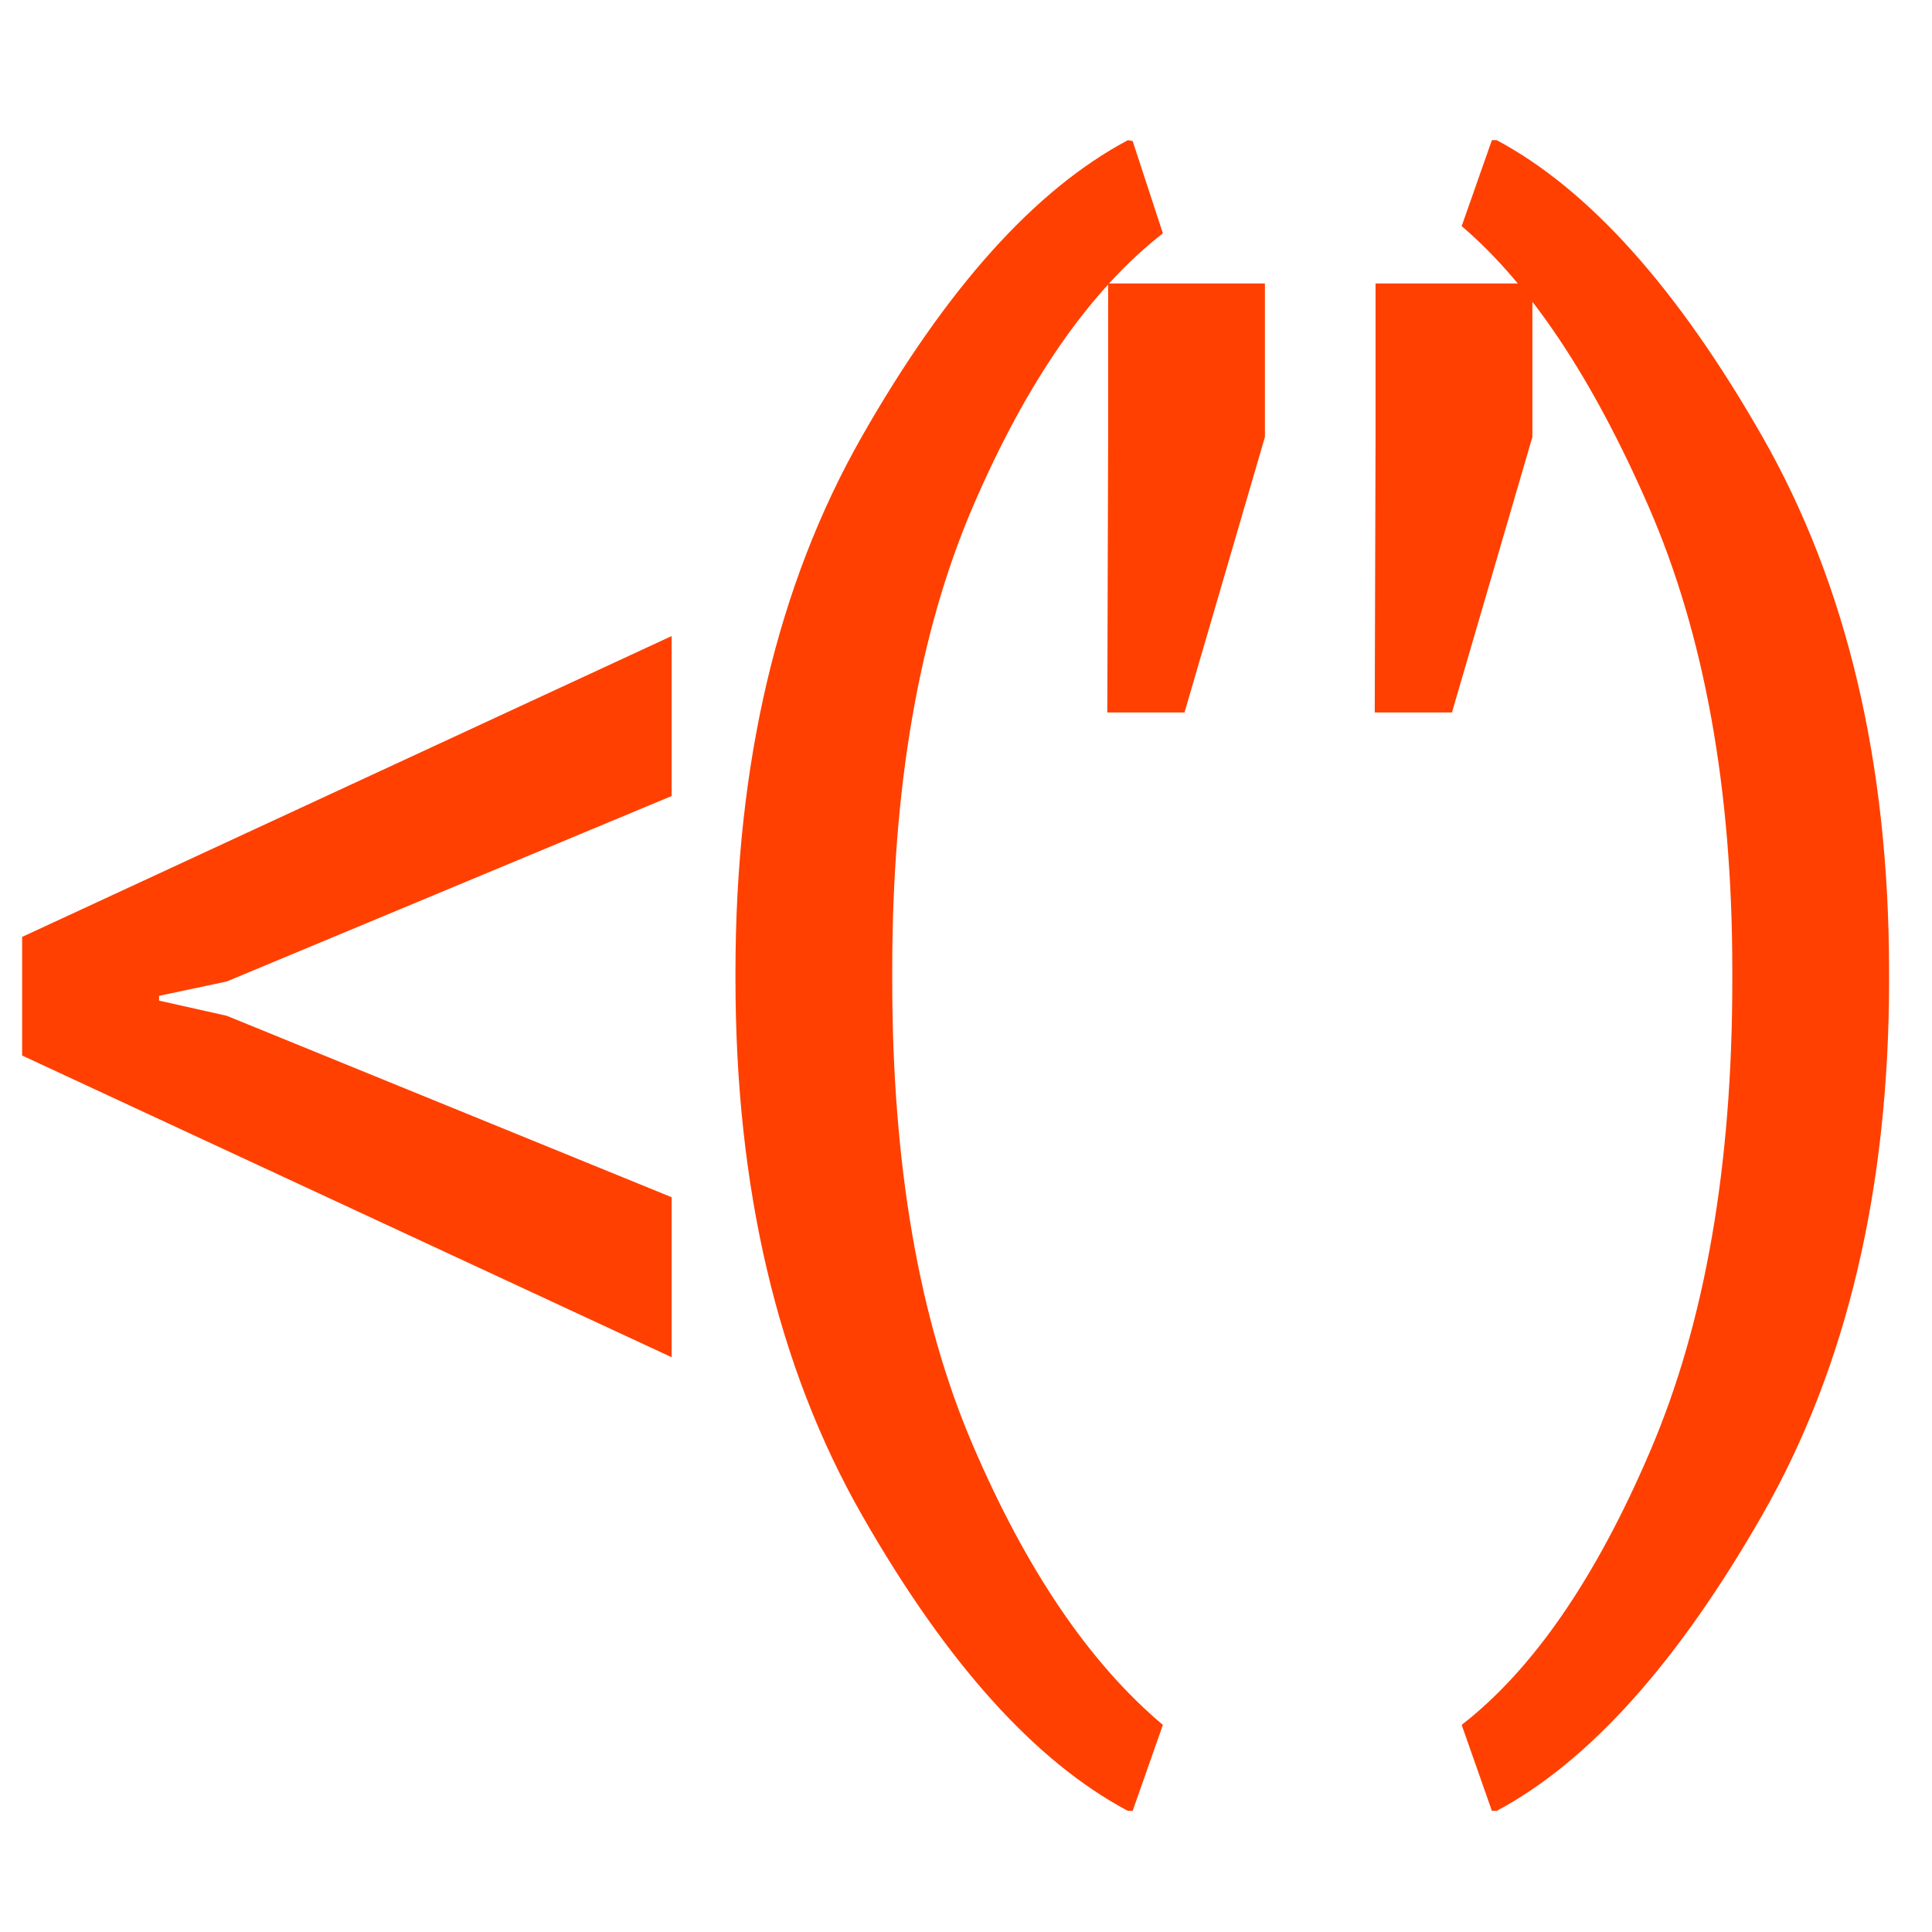 <?xml version="1.0" encoding="utf-8"?>
<!-- Generator: Adobe Illustrator 16.0.3, SVG Export Plug-In . SVG Version: 6.00 Build 0)  -->
<!DOCTYPE svg PUBLIC "-//W3C//DTD SVG 1.1//EN" "http://www.w3.org/Graphics/SVG/1.1/DTD/svg11.dtd">
<svg version="1.1" id="Capa_1" xmlns="http://www.w3.org/2000/svg" xmlns:xlink="http://www.w3.org/1999/xlink" x="0px" y="0px"
	 width="50px" height="50px" viewBox="0 0 50 50" enable-background="new 0 0 50 50" xml:space="preserve">
<g>
	<path fill="#FF4000" d="M5.867,25.401l-1.751,0.371v0.124l1.751,0.392l11.515,4.696v4.141L0.573,27.317v-3.07l16.809-7.786v4.14
		L5.867,25.401z"/>
	<path fill="#FF4000" d="M19.034,25.154c0-5.411,1.092-10.032,3.275-13.863c2.184-3.832,4.477-6.386,6.88-7.663l0.124,0.021
		l0.782,2.389c-1.882,1.47-3.519,3.825-4.913,7.065c-1.394,3.241-2.091,7.244-2.091,12.009v0.268c0,4.766,0.693,8.769,2.081,12.009
		c1.387,3.241,3.028,5.658,4.923,7.251l-0.782,2.225h-0.124c-2.403-1.277-4.696-3.828-6.88-7.652
		c-2.183-3.824-3.275-8.449-3.275-13.874V25.154z"/>
	<path fill="#FF4000" d="M32.735,11.312l-2.08,7.127h-1.998l0.021-7.065V7.336h4.058V11.312z M39.657,11.312l-2.081,7.127h-1.998
		l0.021-7.065V7.336h4.059V11.312z"/>
	<path fill="#FF4000" d="M48.89,25.339c0,5.424-1.096,10.049-3.285,13.874c-2.191,3.824-4.48,6.375-6.87,7.652H38.61l-0.782-2.225
		c1.854-1.441,3.484-3.814,4.892-7.117c1.408-3.302,2.112-7.35,2.112-12.143v-0.268c0-4.696-0.725-8.703-2.174-12.02
		s-3.059-5.729-4.83-7.24l0.782-2.225h0.124c2.39,1.277,4.679,3.832,6.87,7.663c2.189,3.832,3.285,8.453,3.285,13.863V25.339z"/>
</g>
</svg>
